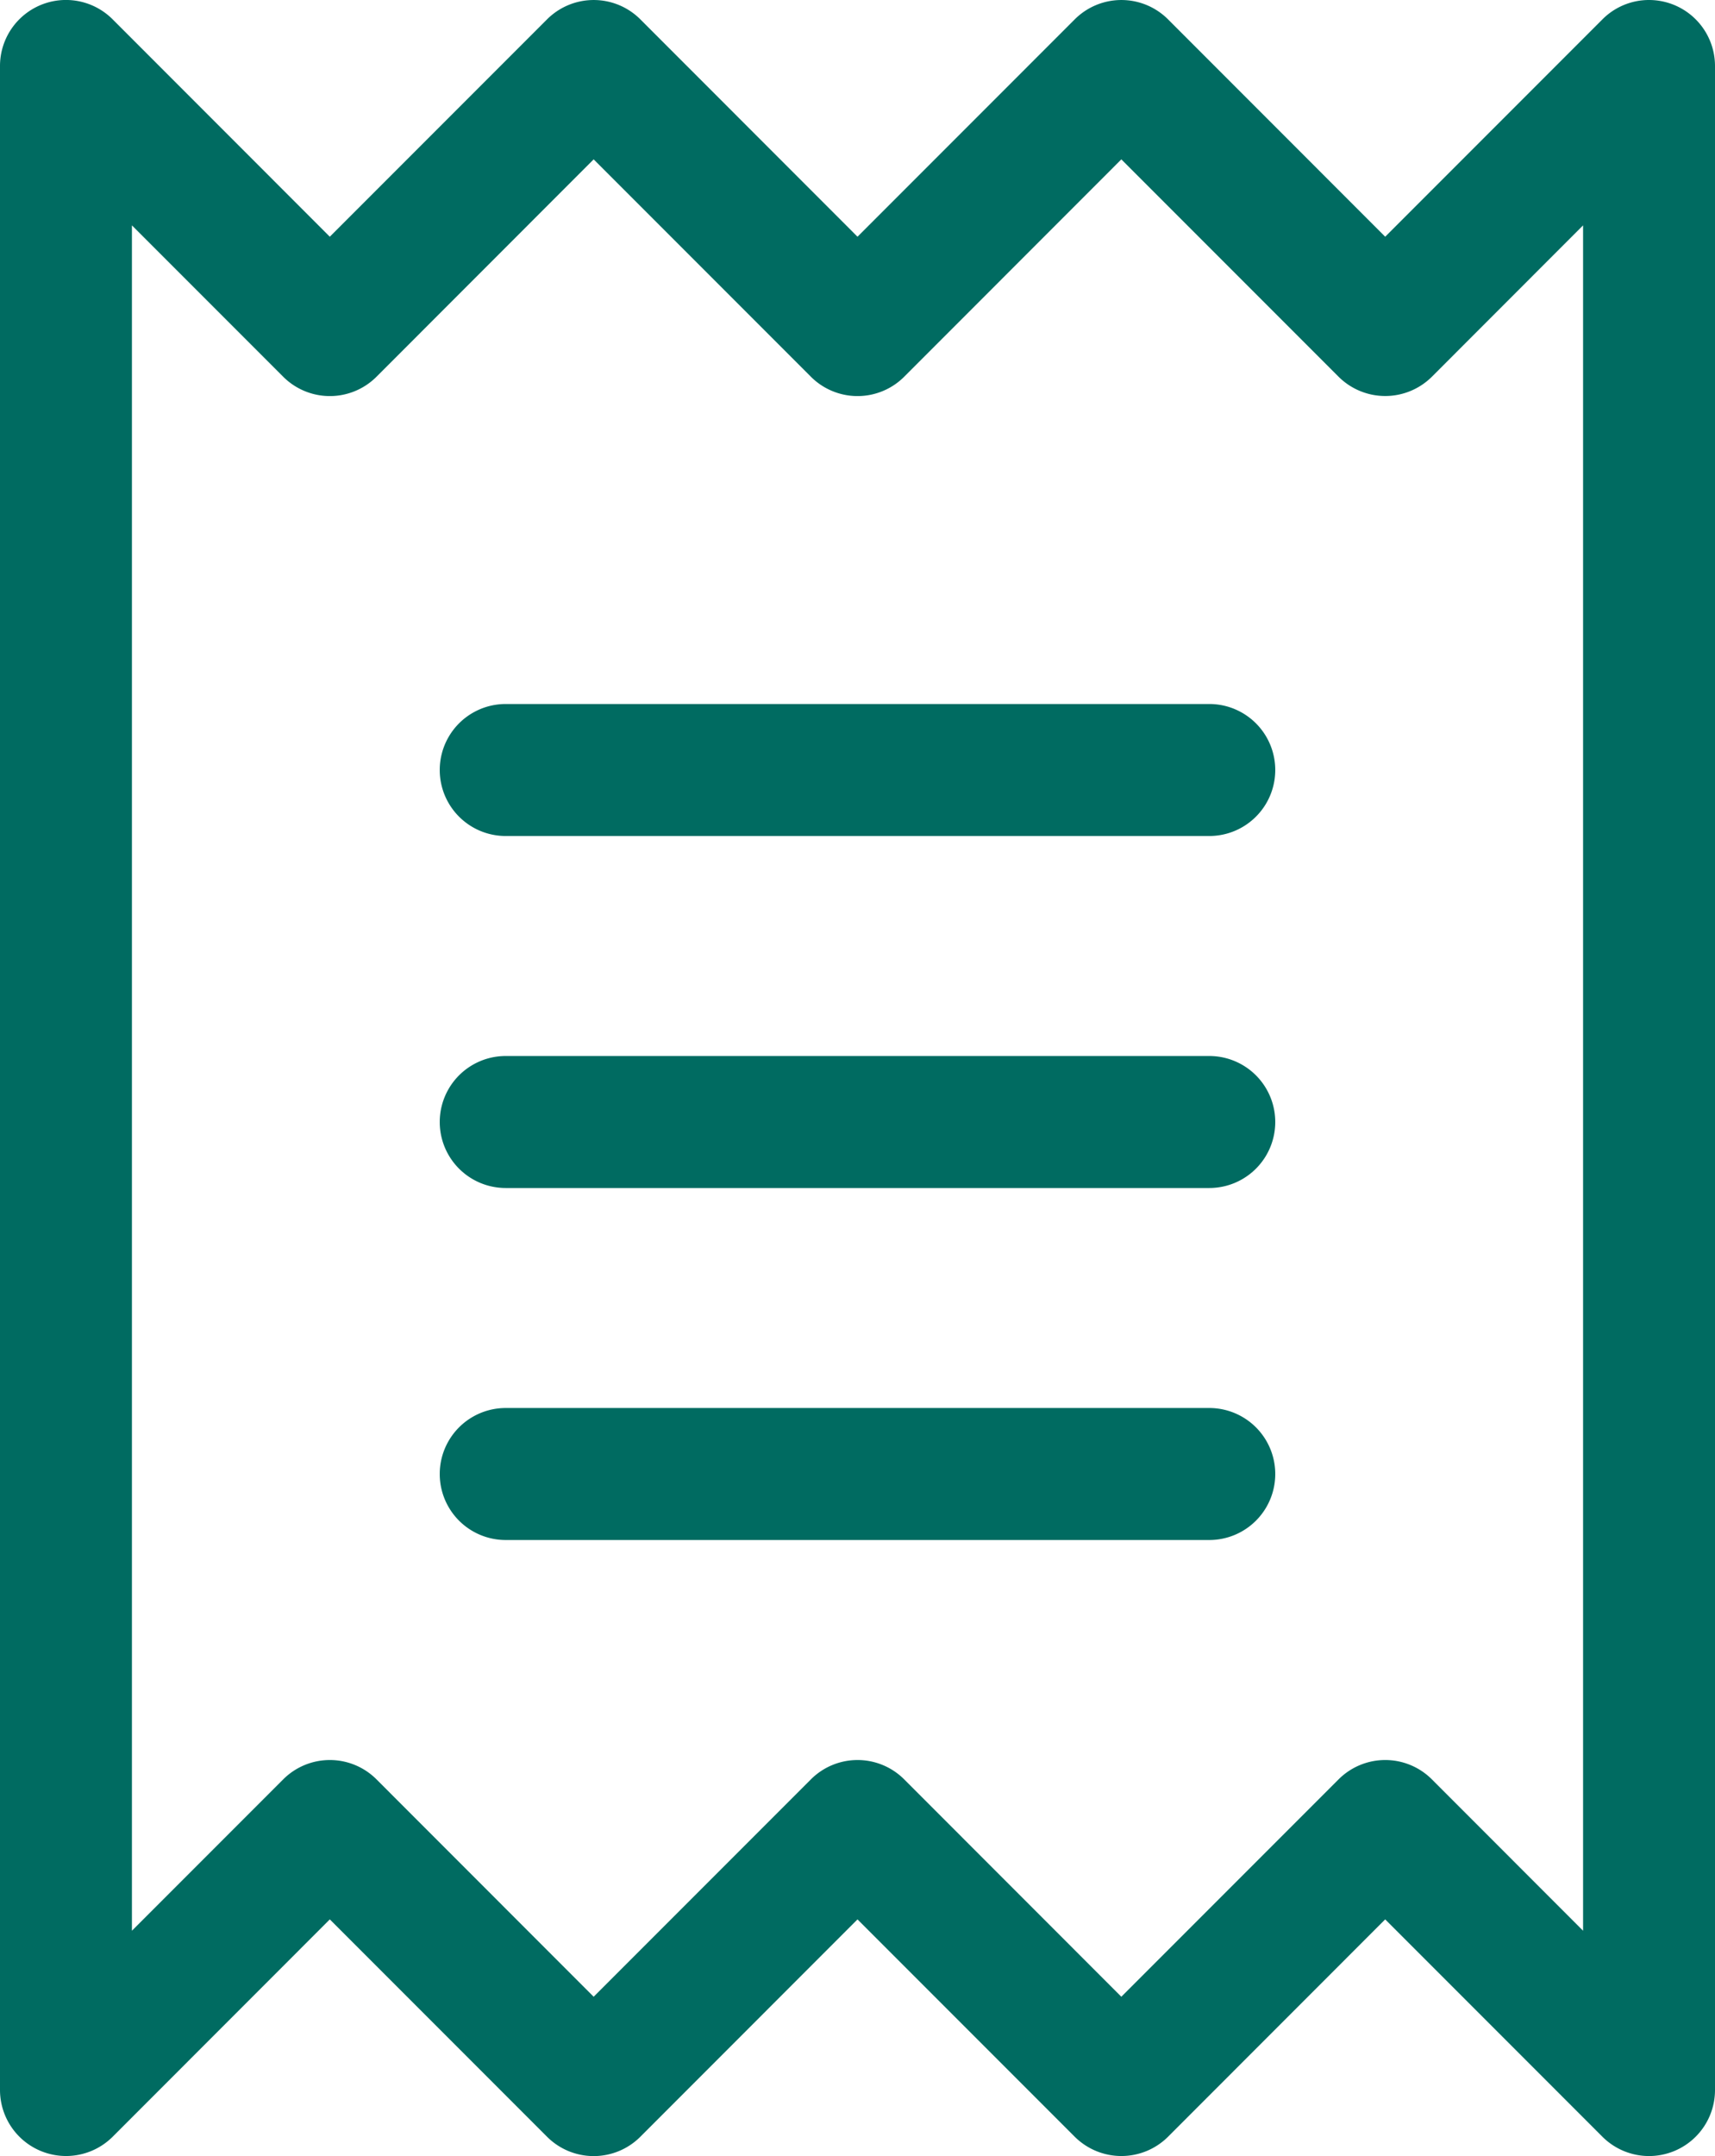 <svg id="Group_595" data-name="Group 595" xmlns="http://www.w3.org/2000/svg" xmlns:xlink="http://www.w3.org/1999/xlink" width="19.5" height="24.5" viewBox="0 0 19.5 24.5">
  <defs>
    <clipPath id="clip-path">
      <rect id="Rectangle_704" data-name="Rectangle 704" width="19.5" height="24.5" fill="#006b61"/>
    </clipPath>
  </defs>
  <g id="Group_594" data-name="Group 594" clip-path="url(#clip-path)">
    <path id="Path_126" data-name="Path 126" d="M18.75,0a.747.747,0,0,0-.53.22L15.75,2.69,13.281.22a.75.75,0,0,0-1.061,0L9.75,2.69,7.281.22A.75.75,0,0,0,6.22.22L3.75,2.69,1.281.22A.75.75,0,0,0,0,.75v23a.751.751,0,0,0,1.281.531l2.469-2.47,2.47,2.47a.75.75,0,0,0,1.061,0l2.469-2.47,2.47,2.47a.752.752,0,0,0,1.061,0l2.469-2.47,2.47,2.47a.75.75,0,0,0,1.28-.531V.75A.75.75,0,0,0,18.75,0M15.22,20.22l-2.47,2.47-2.469-2.47a.75.75,0,0,0-1.061,0L6.75,22.69,4.281,20.22a.75.75,0,0,0-1.061,0L1.5,21.94V2.561l1.72,1.72a.75.75,0,0,0,1.061,0L6.75,1.811l2.47,2.47a.75.75,0,0,0,1.061,0l2.469-2.47,2.47,2.47a.752.752,0,0,0,1.061,0L18,2.561V21.94l-1.719-1.72a.75.75,0,0,0-1.061,0" fill="#006b61"/>
    <path id="Path_127" data-name="Path 127" d="M13.75,8h-8a.75.75,0,0,0,0,1.5h8a.75.75,0,0,0,0-1.5" fill="#006b61"/>
    <path id="Path_128" data-name="Path 128" d="M13.75,12h-8a.75.75,0,0,0,0,1.5h8a.75.75,0,0,0,0-1.5" fill="#006b61"/>
    <path id="Path_129" data-name="Path 129" d="M13.75,16h-8a.75.75,0,0,0,0,1.5h8a.75.75,0,0,0,0-1.5" fill="#006b61"/>
  </g>
</svg>
